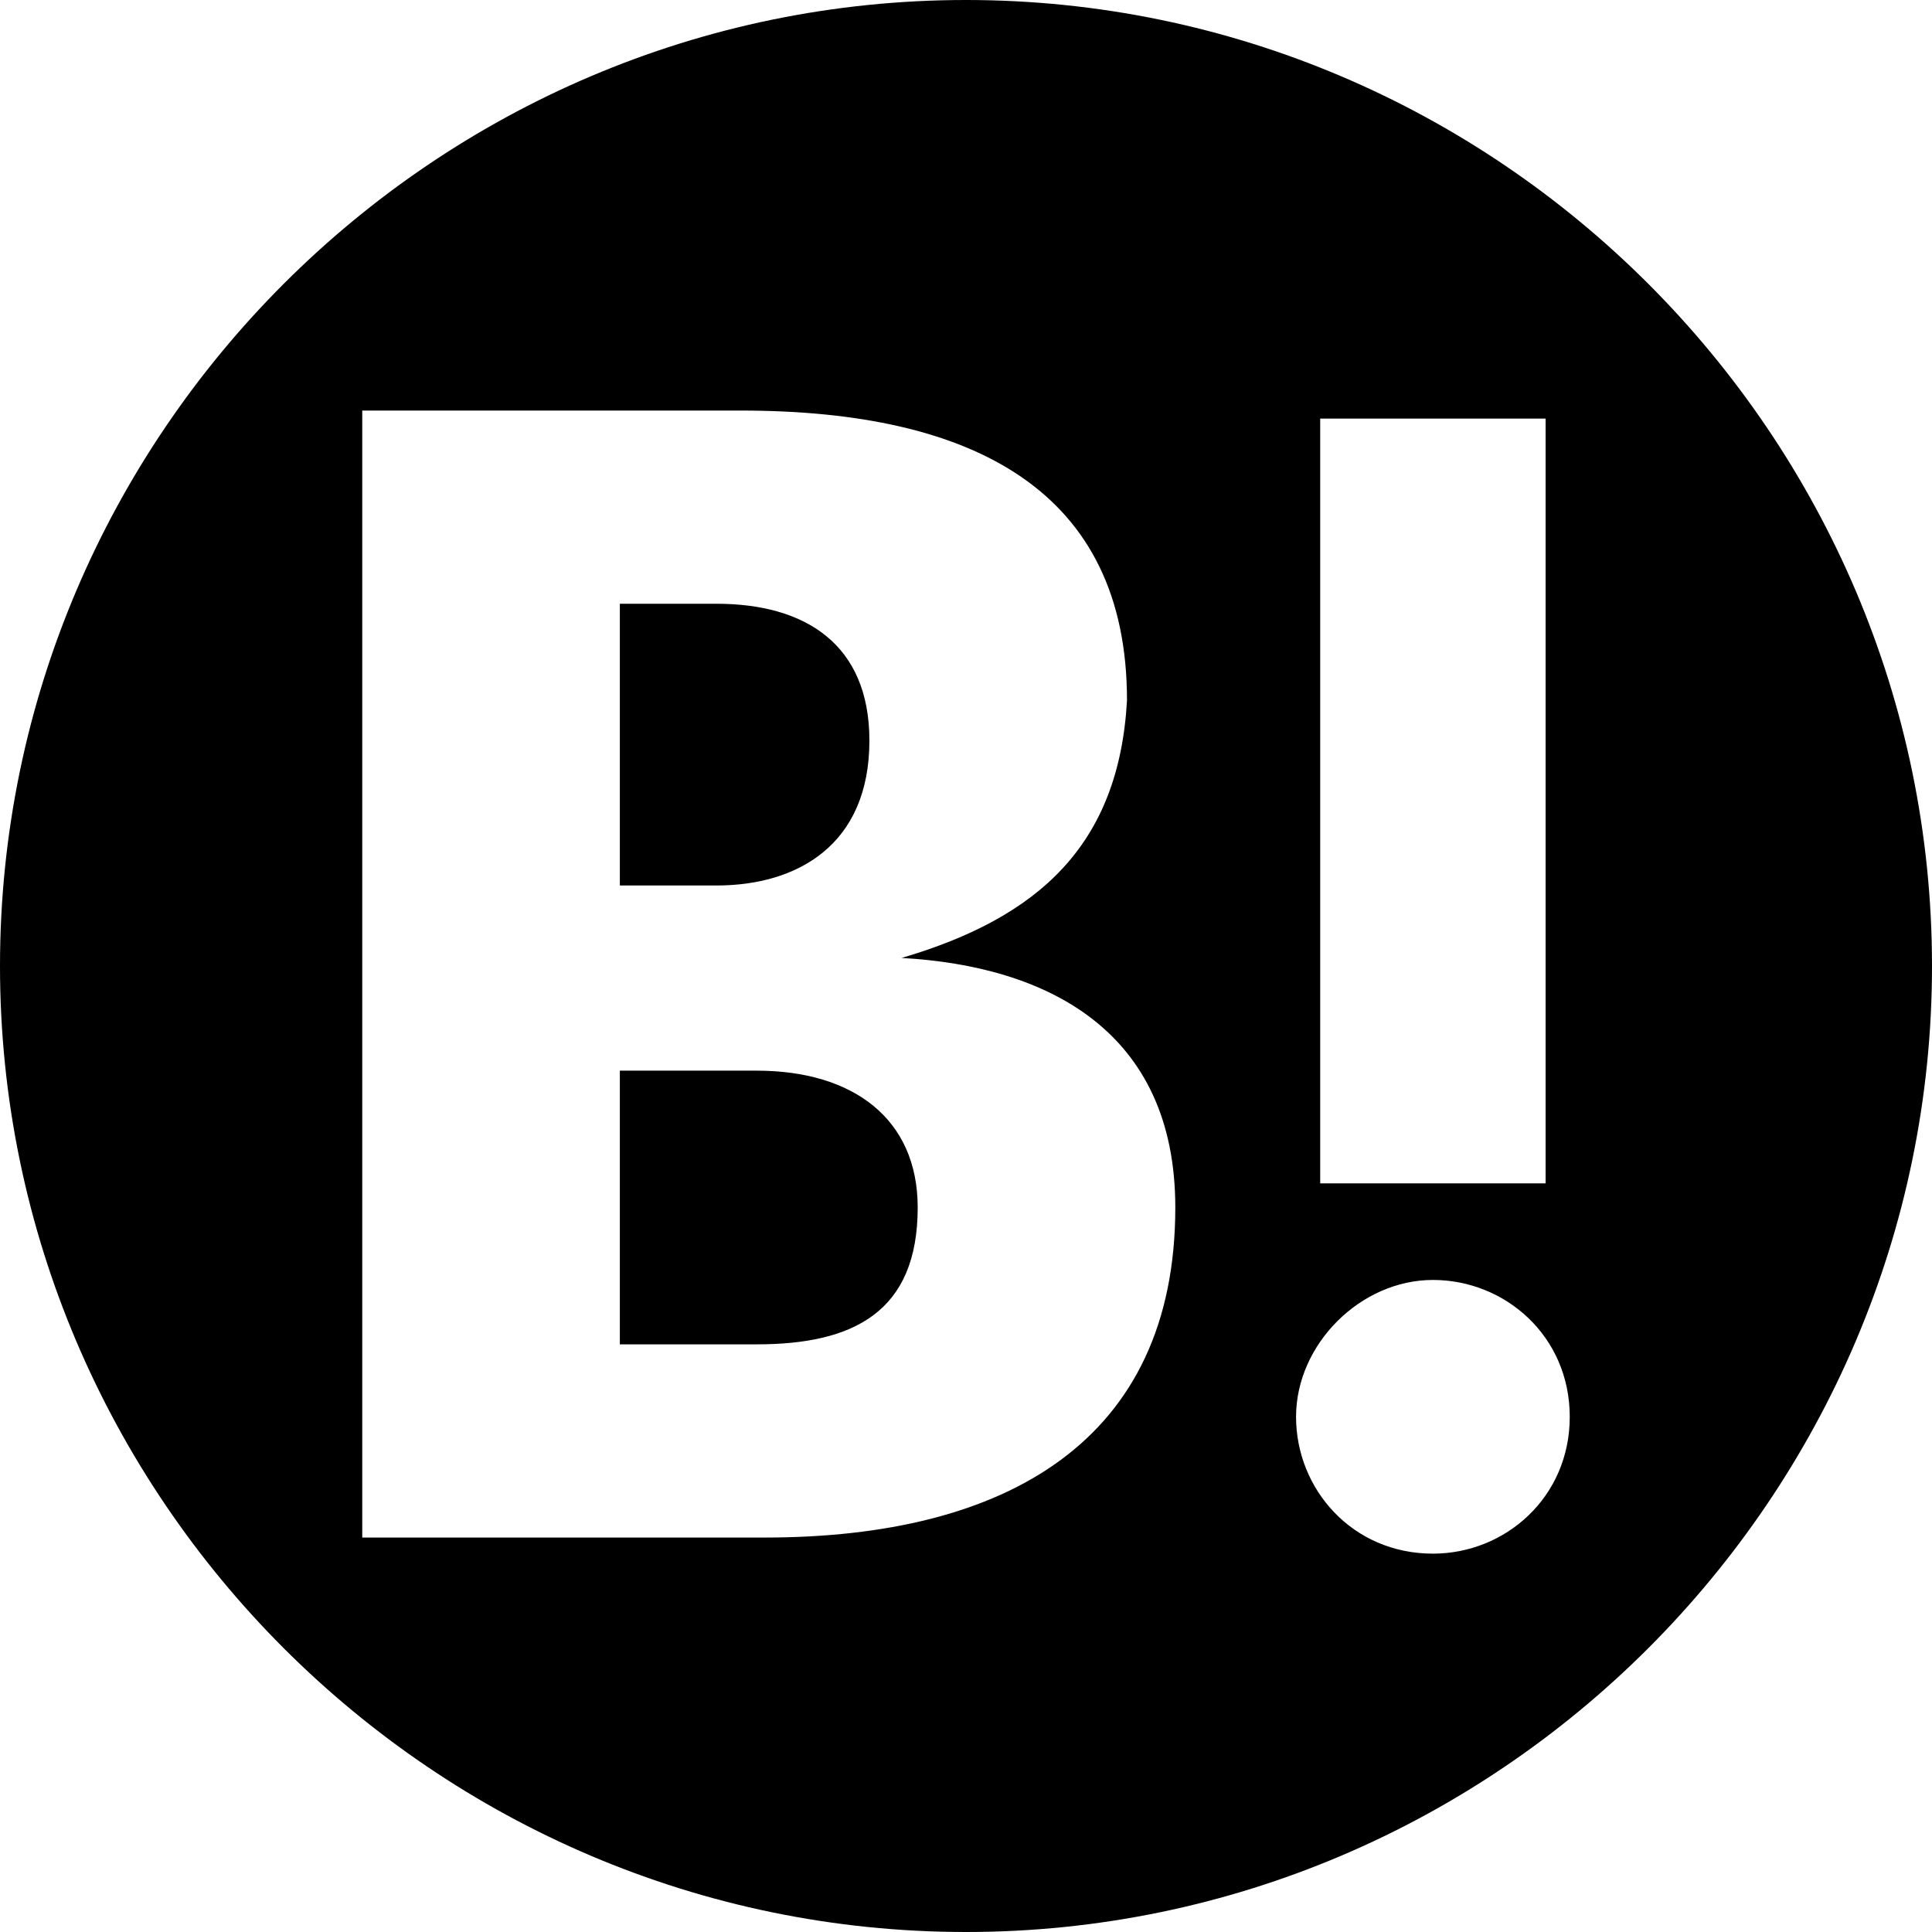 <?xml version="1.0" encoding="utf-8"?>
<!-- Generator: Adobe Illustrator 23.0.3, SVG Export Plug-In . SVG Version: 6.00 Build 0)  -->
<svg version="1.1" id="レイヤー_1" xmlns="http://www.w3.org/2000/svg" xmlns:xlink="http://www.w3.org/1999/xlink" x="0px"
	 y="0px" viewBox="0 0 24 24" style="enable-background:new 0 0 24 24;" xml:space="preserve">
<path d="M12,0C5.4,0,0,5.4,0,12s5.4,12,12,12s12-5.4,12-12S18.6,0,12,0z M11.2,11.9c1.8,0.1,3.4,0.9,3.4,3.1c0,2.9-2.1,4.1-5.1,4.1
	H4.5v-14h4.7c2.9,0,4.8,1,4.8,3.6C13.9,10.5,12.9,11.4,11.2,11.9L11.2,11.9z M7.7,7.5v3.5h1.2c1,0,1.9-0.5,1.9-1.8
	c0-1.2-0.8-1.7-1.9-1.7H7.7z M9.4,16.7c1.2,0,2-0.4,2-1.7c0-1.1-0.8-1.7-2-1.7H7.7v3.4H9.4z M19.5,17.6c0,1-0.8,1.7-1.7,1.7
	c-1,0-1.7-0.8-1.7-1.7c0-0.9,0.8-1.7,1.7-1.7C18.7,15.9,19.5,16.6,19.5,17.6z M19.2,14.7h-2.8V5.2h2.8V14.7z"/>
</svg>
